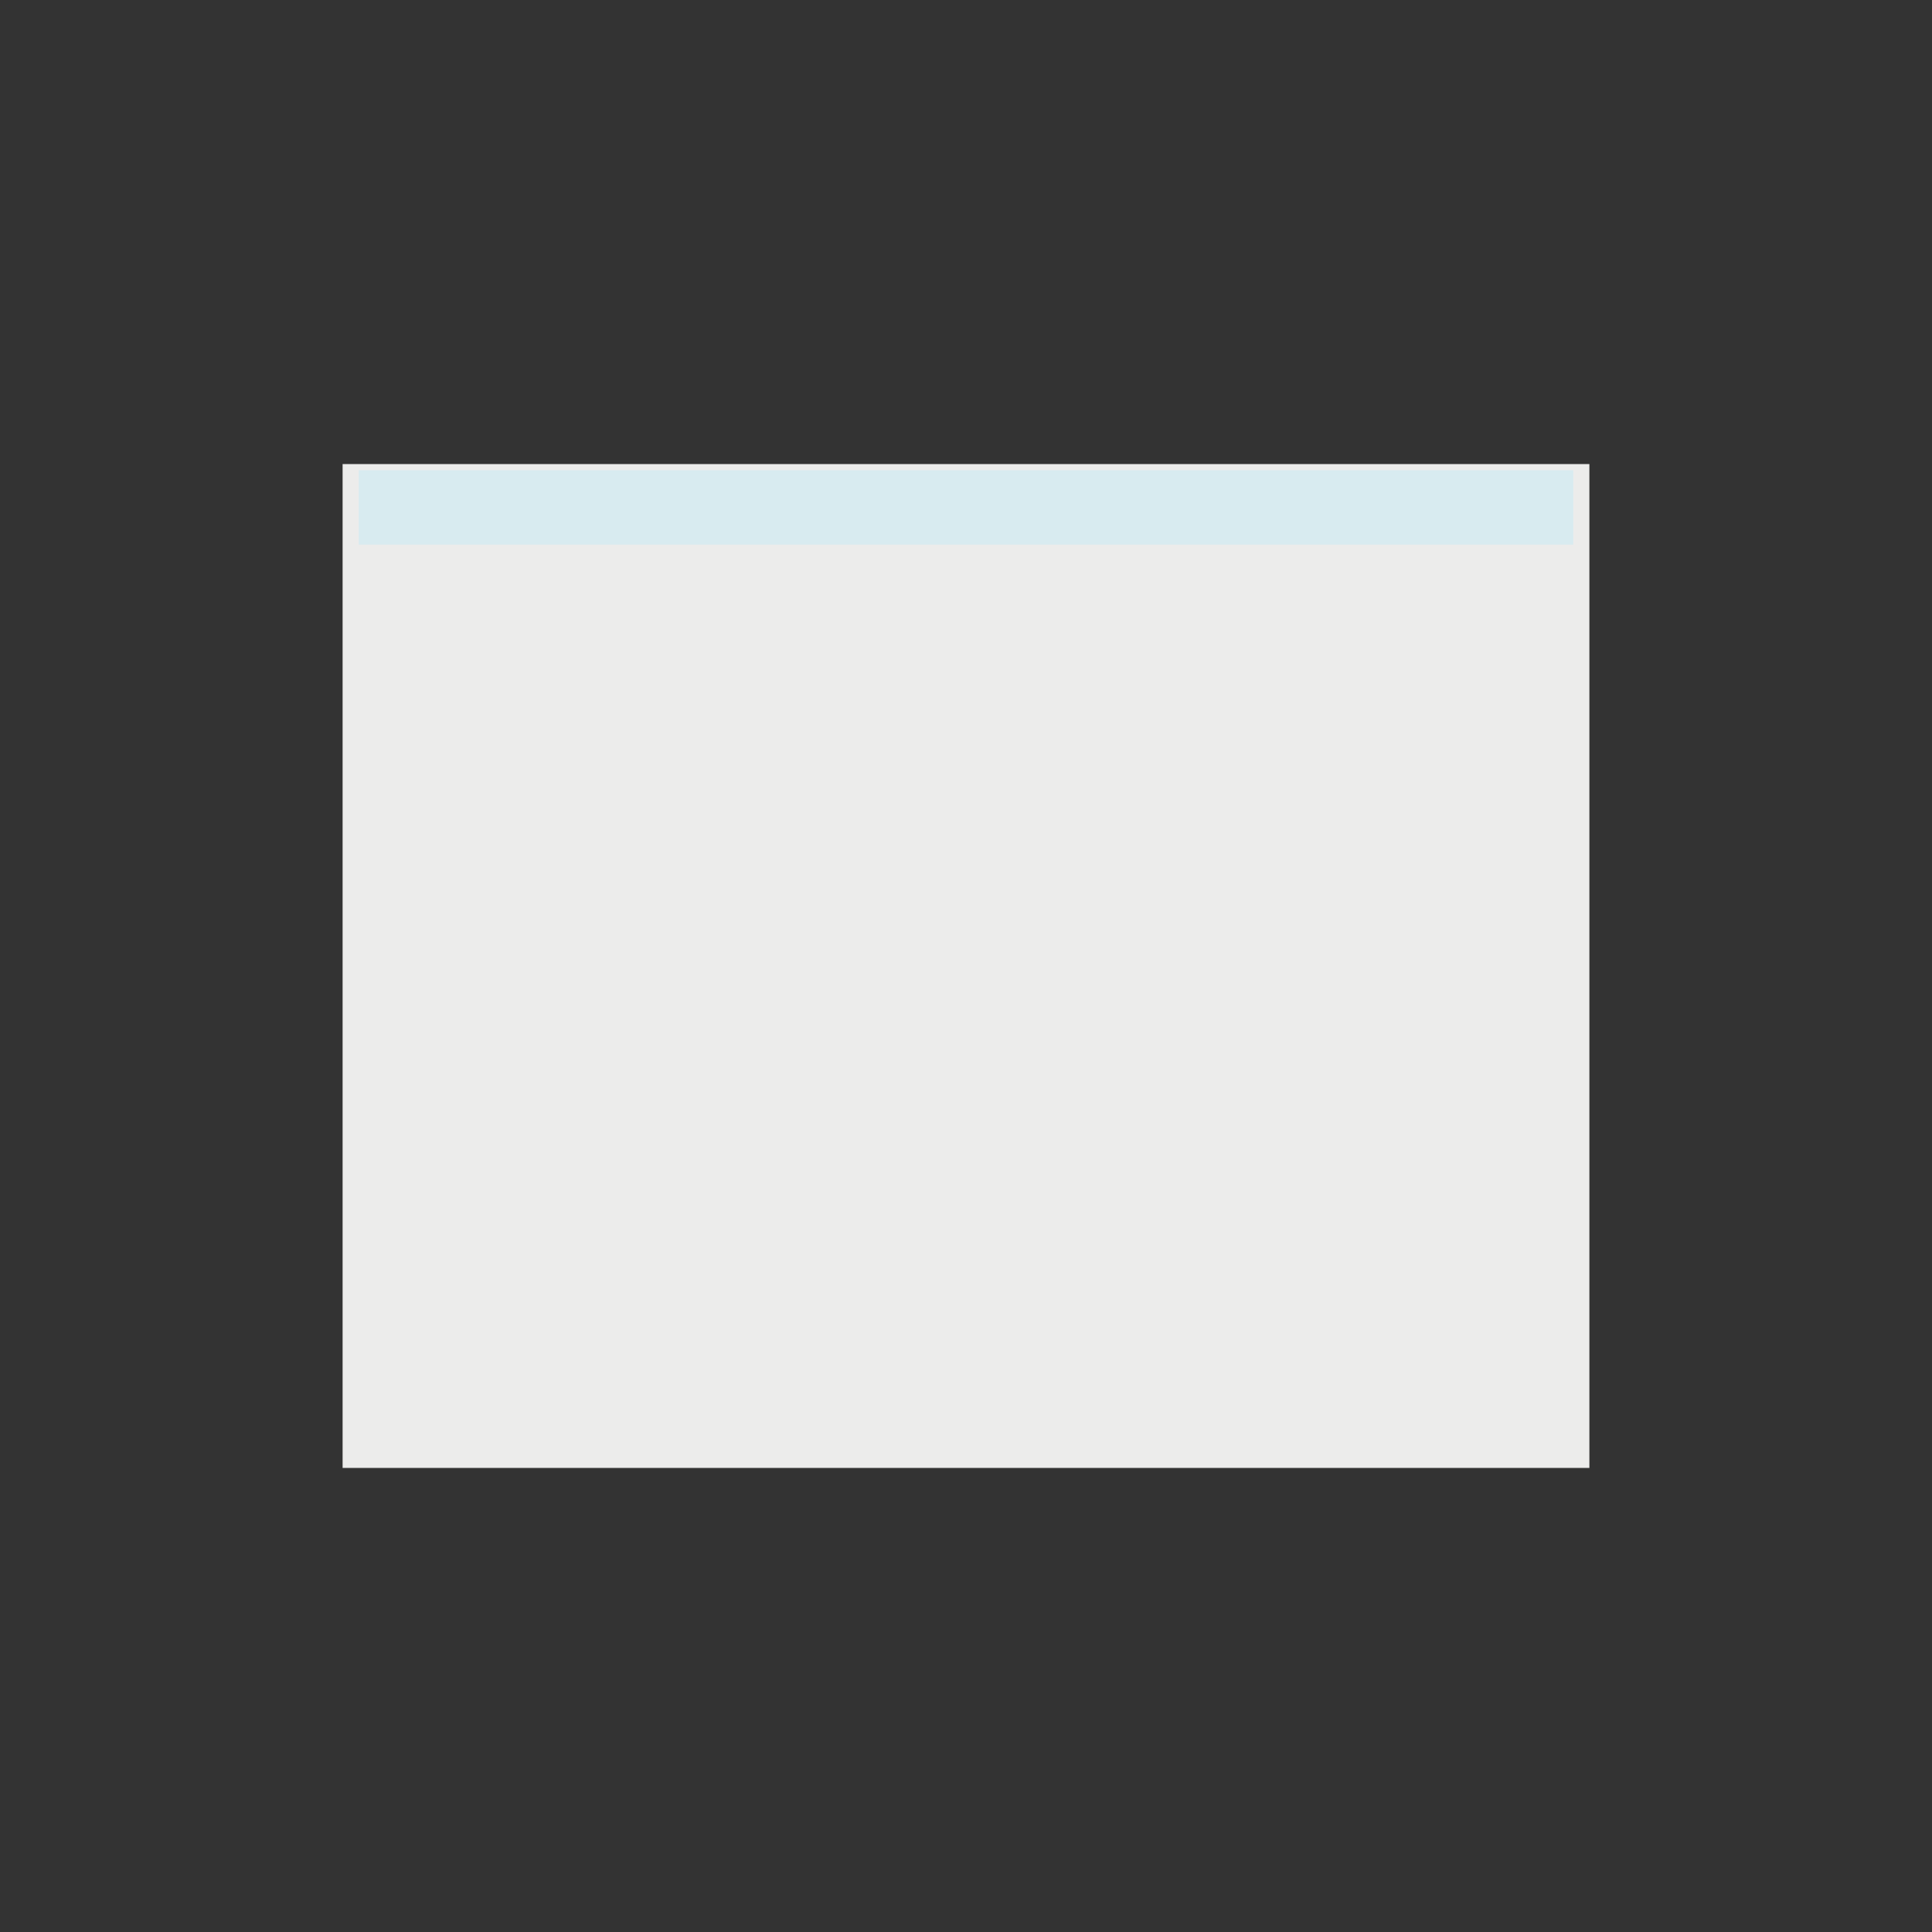 <?xml version="1.0" encoding="UTF-8"?>
<svg id="Layer_1" data-name="Layer 1" xmlns="http://www.w3.org/2000/svg" viewBox="0 0 1000 1000">
  <rect x="0" y="0" width="1000" height="1000" fill="#333333" stroke="none"/>
  <rect x="177.33" y="240.2" width="645.33" height="519.6" fill="#ececeb"/>
  <rect x="185.67" y="243.41" width="628.65" height="38.49" fill="#d8ebf0"/>
</svg>